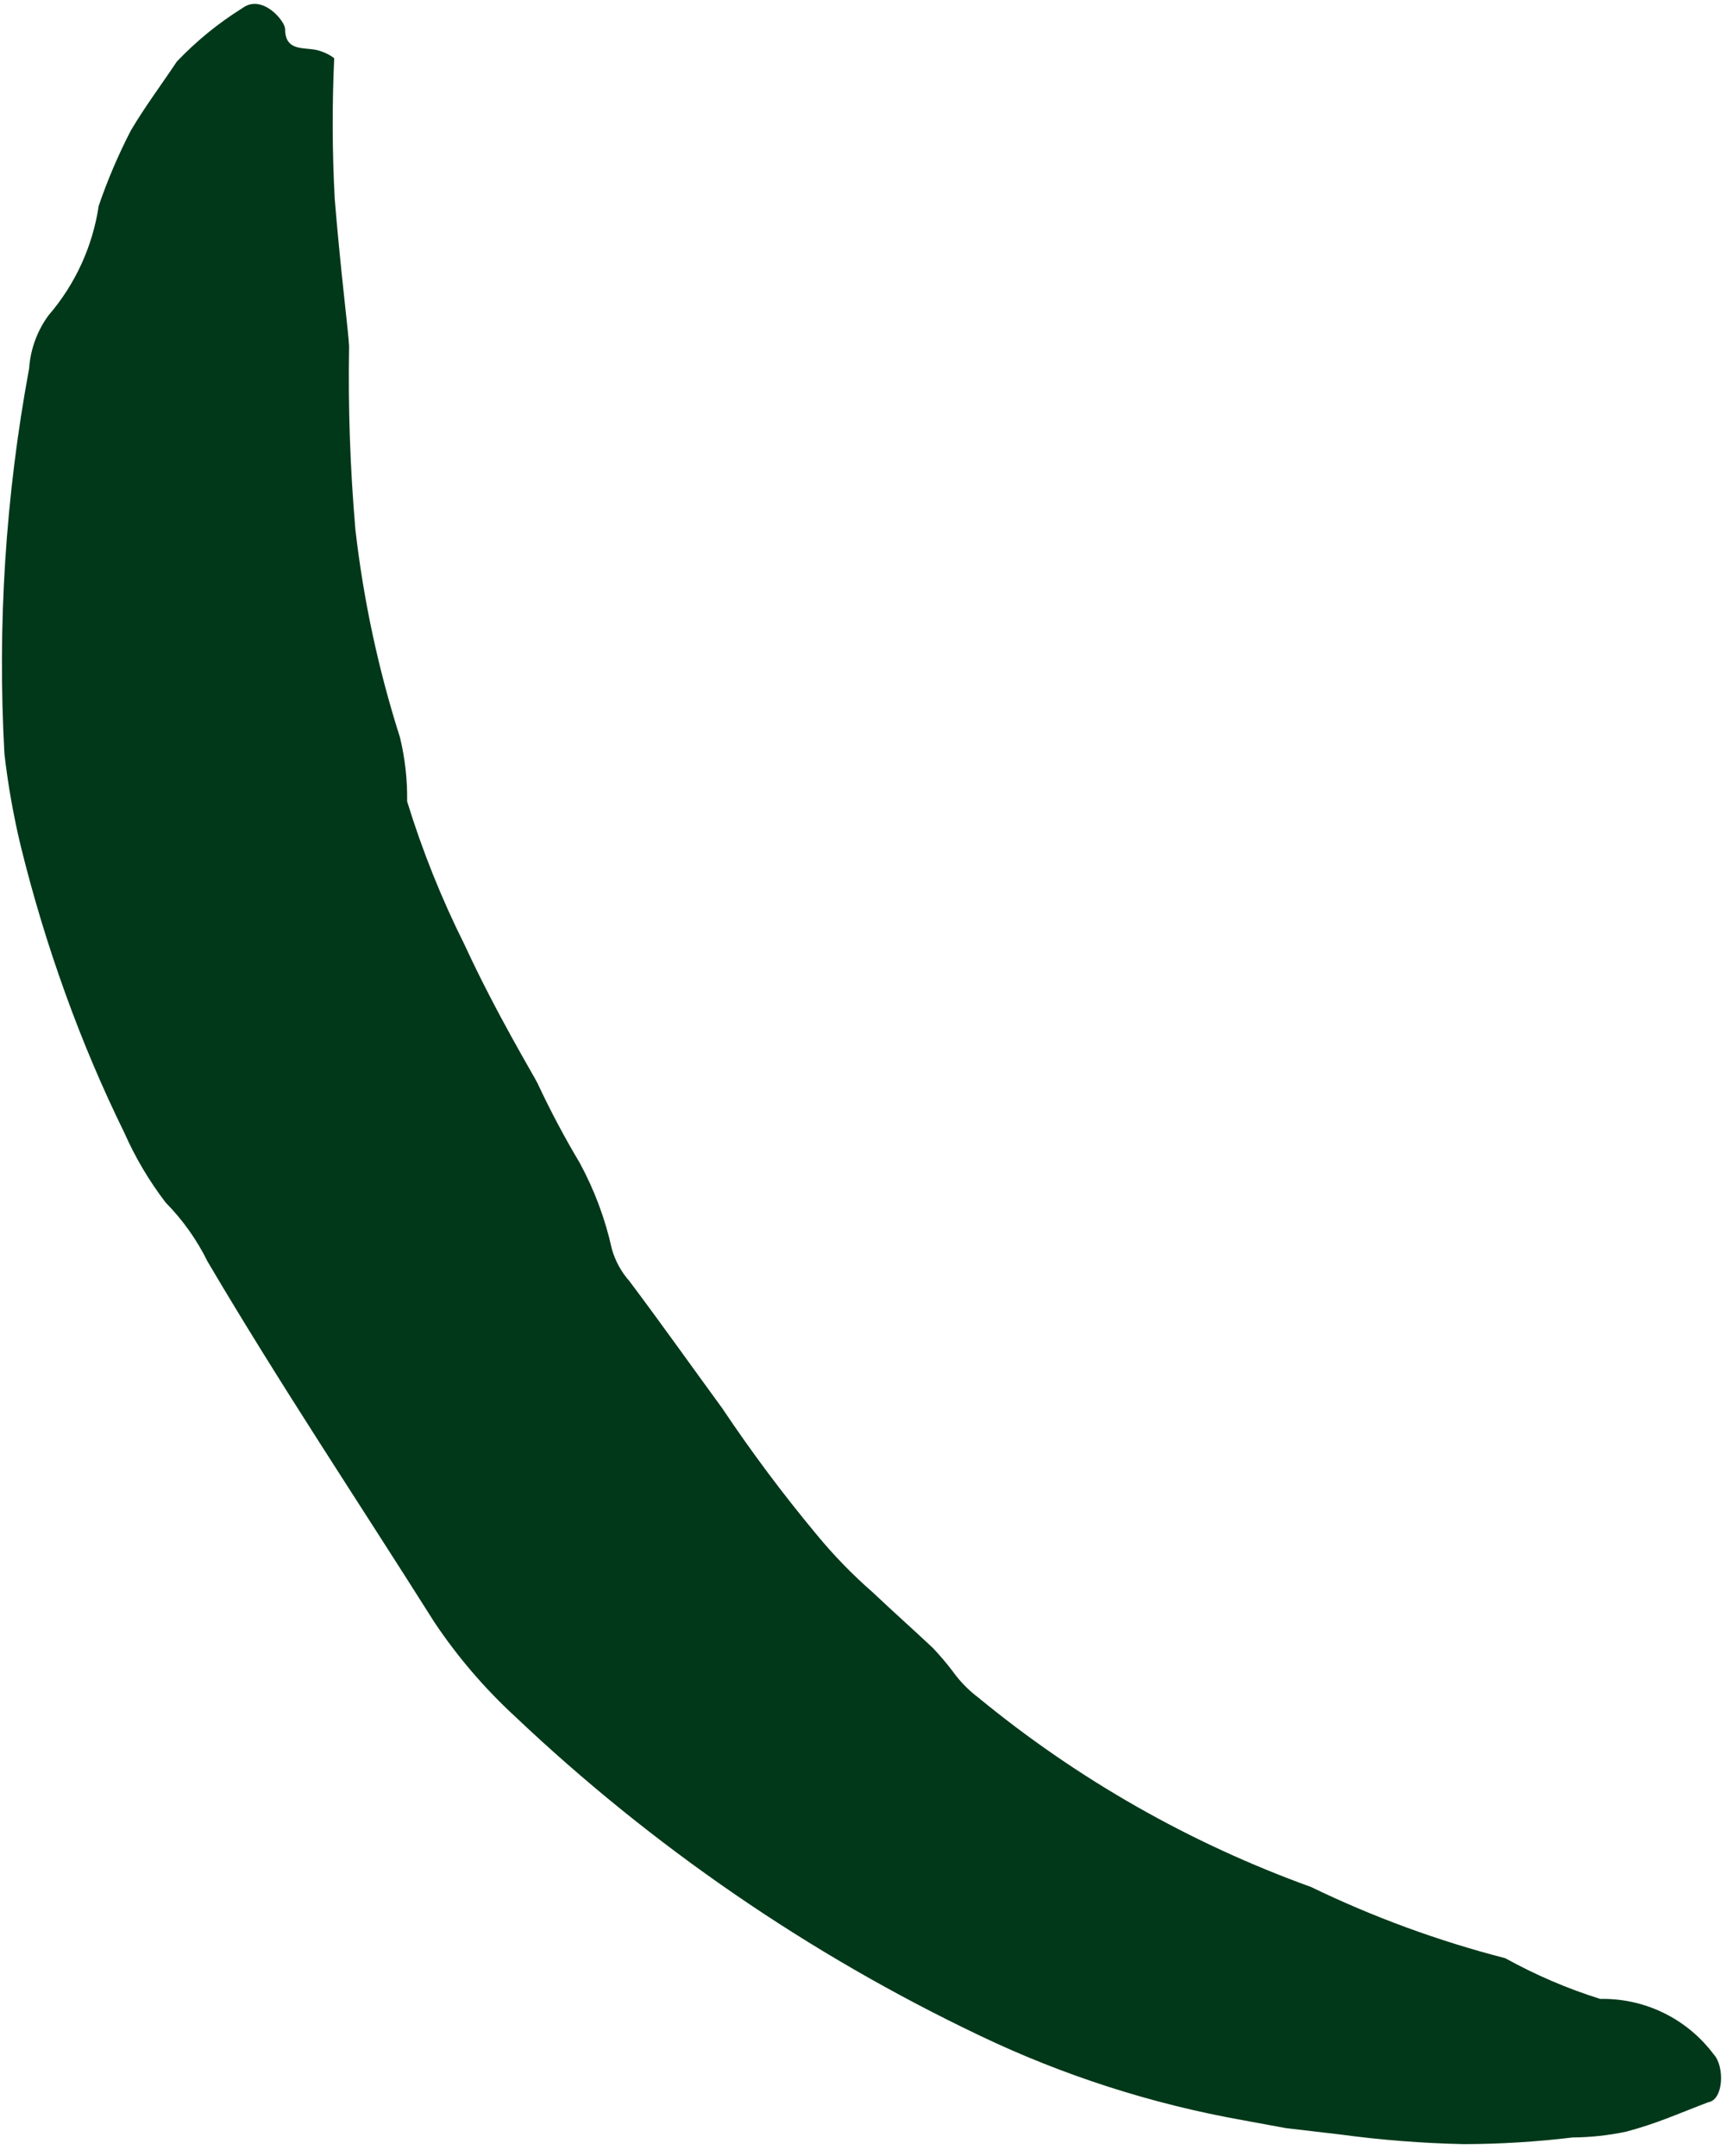 <svg width="45" height="56" viewBox="0 0 45 56" fill="none" xmlns="http://www.w3.org/2000/svg">
<path d="M41.551 51.918C42.709 51.895 43.808 52.432 44.5 53.36C44.78 53.657 44.766 54.538 44.354 54.603C43.667 54.863 43.028 55.154 42.233 55.364C41.775 55.462 41.308 55.513 40.84 55.516C39.903 55.629 38.961 55.687 38.018 55.69C36.938 55.667 35.861 55.583 34.791 55.438L33.384 55.273L32.272 55.068C29.905 54.647 27.605 53.907 25.437 52.869C21.009 50.757 16.941 47.962 13.381 44.589C12.583 43.853 11.874 43.026 11.272 42.123C9.281 38.966 7.262 35.944 5.388 32.763C5.111 32.2 4.745 31.685 4.304 31.237C3.875 30.677 3.514 30.068 3.229 29.422C2.651 28.245 2.14 27.036 1.696 25.802C1.24 24.539 0.851 23.252 0.532 21.948C0.346 21.167 0.206 20.377 0.115 19.58C-0.071 16.23 0.144 12.87 0.756 9.571C0.79 9.073 0.964 8.596 1.258 8.193C1.954 7.386 2.406 6.399 2.563 5.346C2.793 4.674 3.072 4.02 3.398 3.389C3.76 2.776 4.178 2.22 4.591 1.6C5.098 1.067 5.67 0.6 6.294 0.211C6.805 -0.17 7.403 0.543 7.404 0.757C7.404 1.4 7.996 1.192 8.333 1.332C8.458 1.372 8.574 1.432 8.678 1.511C8.622 2.729 8.626 3.95 8.692 5.168C8.836 6.962 9.053 8.664 9.065 8.993C9.037 10.581 9.092 12.169 9.228 13.751C9.438 15.586 9.826 17.396 10.387 19.156C10.518 19.699 10.58 20.257 10.572 20.816C10.966 22.098 11.466 23.345 12.066 24.545C12.881 26.317 13.896 27.998 13.956 28.132C14.286 28.84 14.652 29.53 15.052 30.201C15.434 30.905 15.716 31.659 15.888 32.441C15.976 32.751 16.132 33.036 16.345 33.276C17.164 34.368 17.944 35.468 18.749 36.57C19.51 37.708 20.329 38.805 21.204 39.857C21.65 40.399 22.14 40.903 22.669 41.365C23.168 41.839 23.694 42.304 24.229 42.808C24.405 42.995 24.572 43.191 24.728 43.395C24.916 43.661 25.144 43.896 25.404 44.092C27.98 46.212 30.902 47.876 34.041 49.01C35.658 49.793 37.348 50.413 39.087 50.861C39.871 51.295 40.696 51.65 41.551 51.918Z" fill="#013819"/>
</svg>
